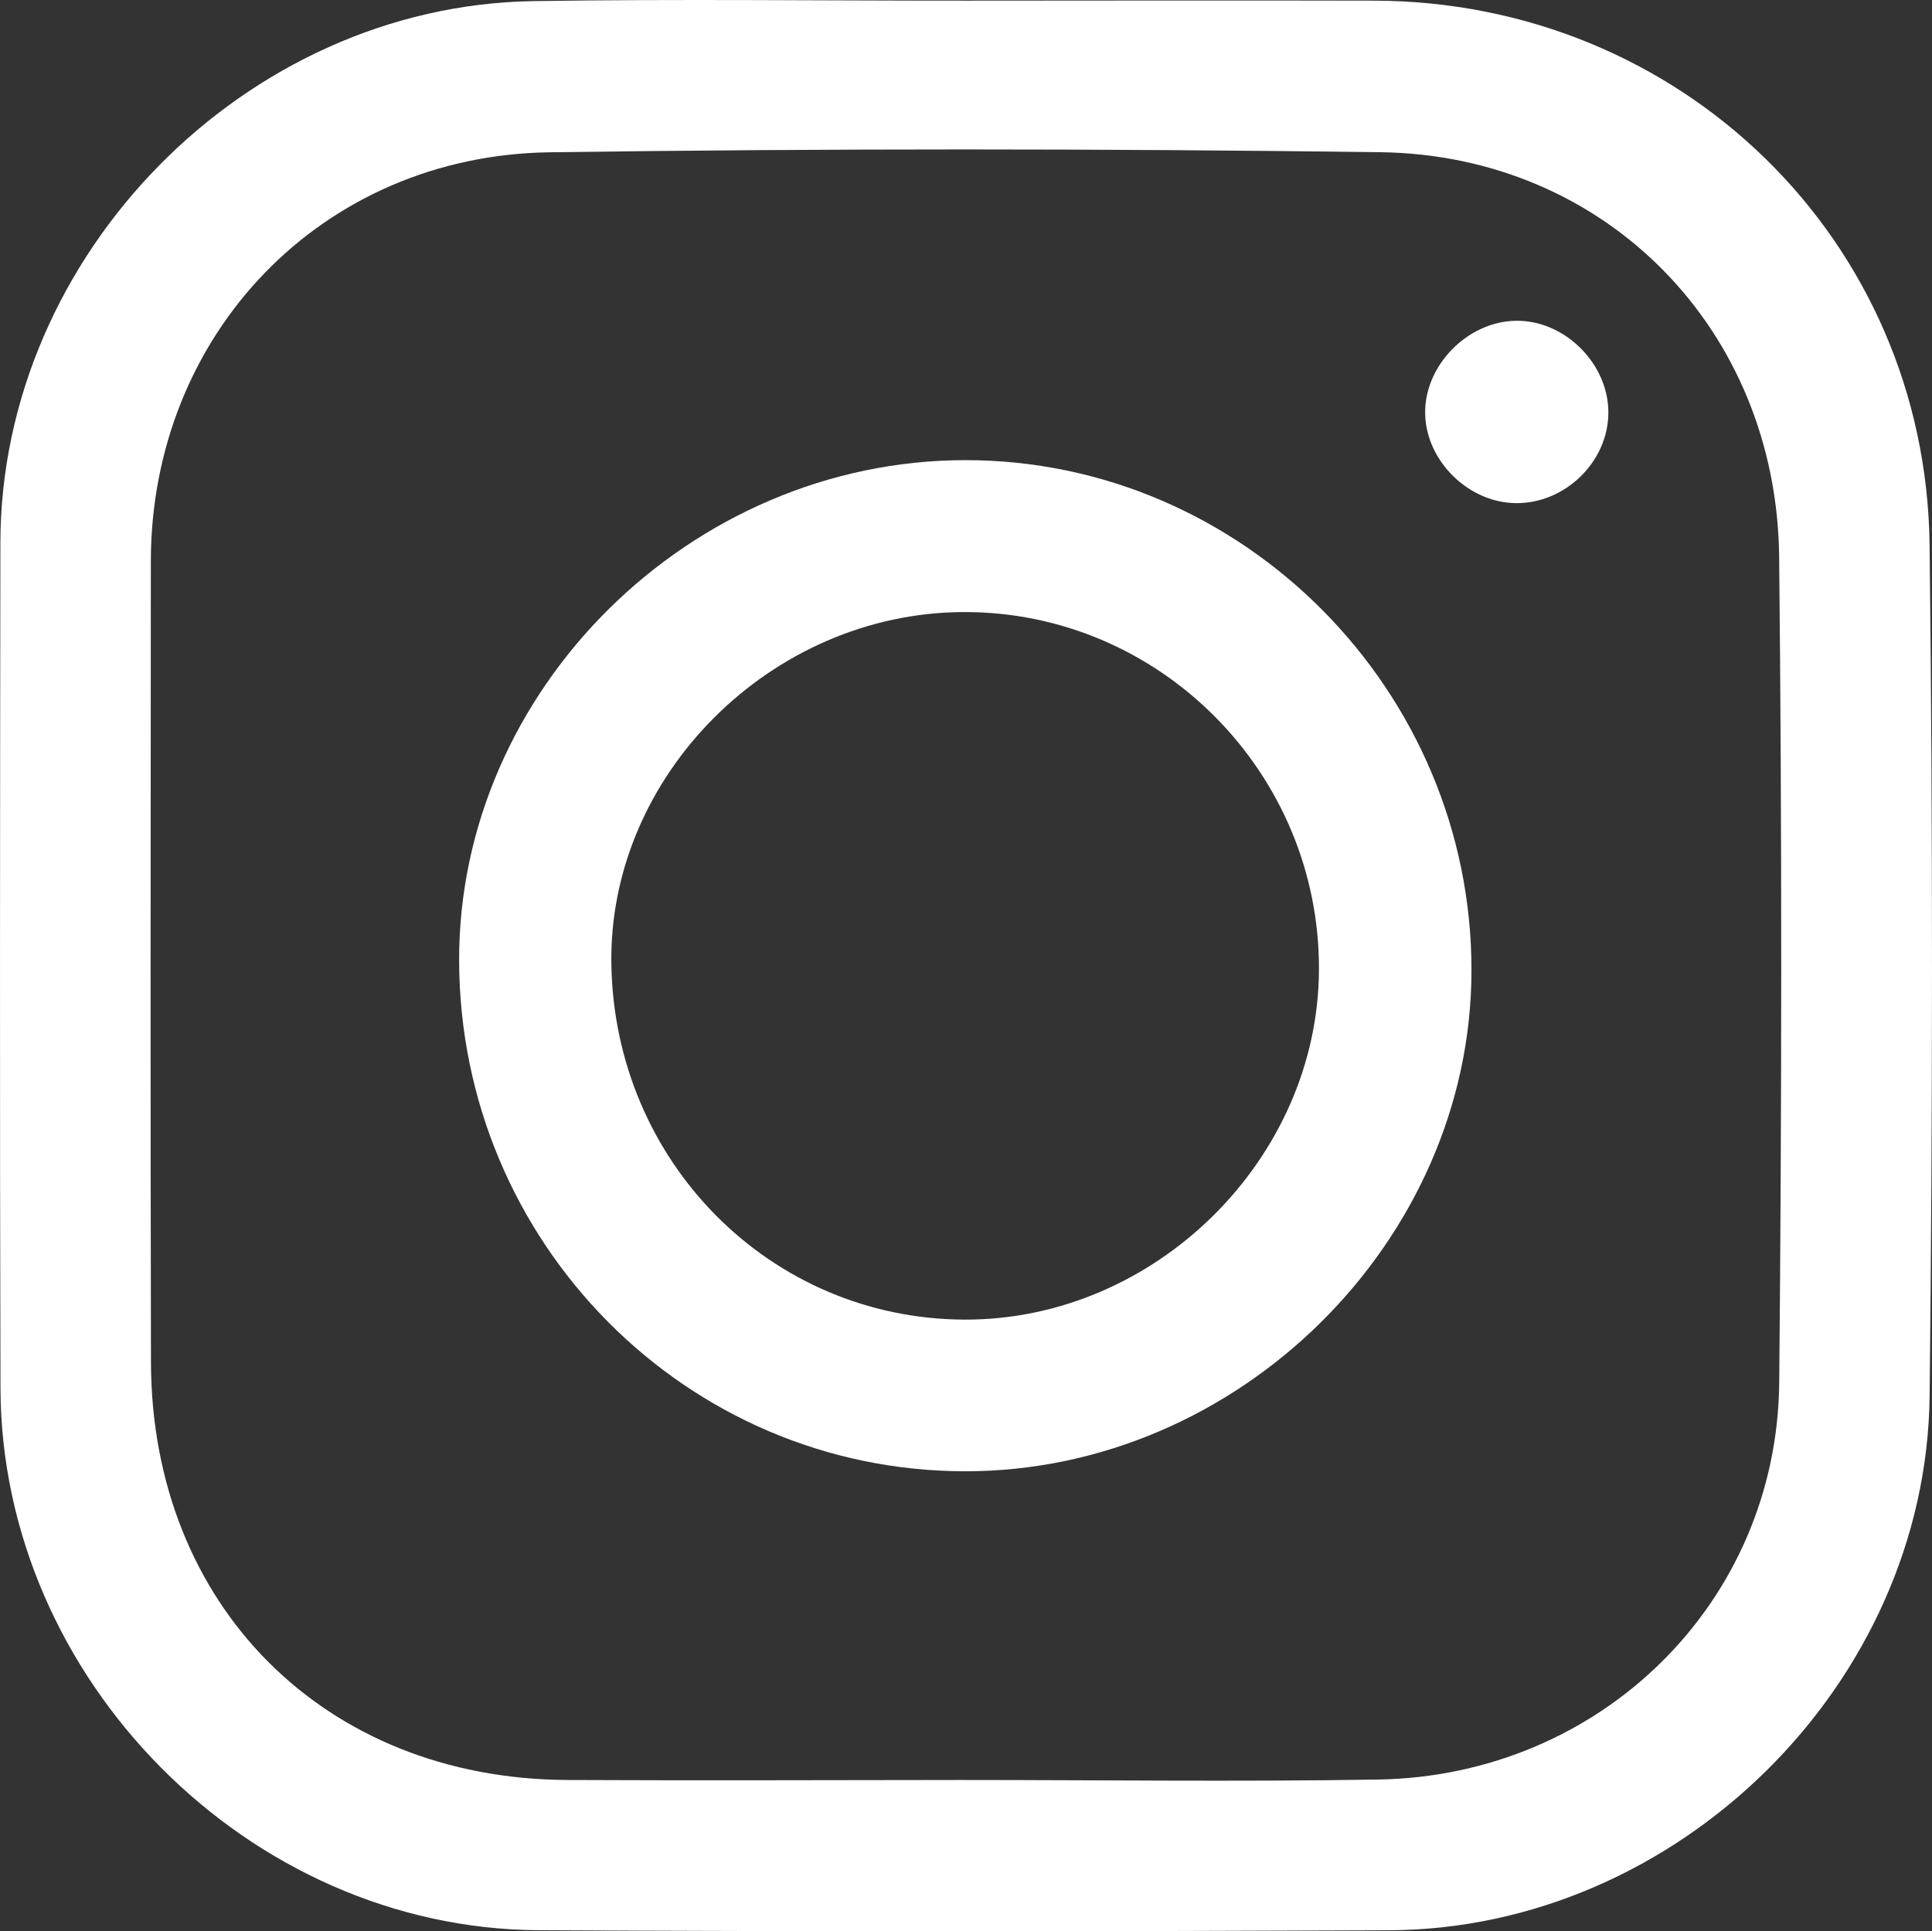 <!-- Generator: Adobe Illustrator 22.1.0, SVG Export Plug-In  -->
<svg version="1.1"
	 xmlns="http://www.w3.org/2000/svg" xmlns:xlink="http://www.w3.org/1999/xlink" xmlns:a="http://ns.adobe.com/AdobeSVGViewerExtensions/3.0/"
	 x="0px" y="0px" width="59.459px" height="59.444px" viewBox="0 0 59.459 59.444"
	 style="enable-background:new 0 0 59.459 59.444;" xml:space="preserve">
<rect x="0" y="0" width="59.459" height="59.444" fill="#333333" stroke="none"/>
<style type="text/css">
	.st0{fill:#FFFFFF;}
</style>
<defs>
</defs>
<g>
	<g>
		<path class="st0" d="M29.735,0.02c4.184-0.002,8.368-0.01,12.553,0c9.431,0.023,16.988,7.355,17.097,16.763
			c0.101,8.724,0.096,17.452,0.001,26.176c-0.096,8.883-7.763,16.417-16.634,16.454c-8.725,0.037-17.451,0.044-26.177-0.002
			C7.651,59.364,0.04,51.679,0.015,42.731c-0.024-8.674-0.014-17.349-0.003-26.024C0.023,7.843,7.547,0.171,16.417,0.034
			C20.856-0.034,25.296,0.022,29.735,0.02z M29.542,54.787c4.286,0,8.573,0.056,12.859-0.013c6.857-0.109,12.293-5.444,12.356-12.22
			c0.079-8.47,0.086-16.941-0.002-25.411c-0.073-6.998-5.336-12.367-12.272-12.458c-8.52-0.112-17.044-0.116-25.564,0.002
			C9.899,4.784,4.646,10.291,4.642,17.284C4.637,25.499,4.626,33.714,4.646,41.93c0.018,7.484,5.337,12.818,12.803,12.857
			C21.479,54.807,25.511,54.79,29.542,54.787z"/>
		<path class="st0" d="M14.13,29.566c-0.018-8.334,7.12-15.396,15.572-15.403c8.553-0.007,15.596,7.095,15.584,15.716
			c-0.011,8.332-7.178,15.415-15.589,15.406C21.115,45.277,14.149,38.243,14.13,29.566z M29.641,18.839
			c-5.908,0.027-10.91,5.026-10.826,10.82c0.088,6.094,4.886,10.934,10.862,10.958c5.863,0.024,10.887-4.929,10.915-10.761
			C40.622,23.784,35.679,18.811,29.641,18.839z"/>
		<path class="st0" d="M49.499,12.694c0,1.515-1.33,2.814-2.858,2.792c-1.448-0.02-2.739-1.288-2.78-2.729
			c-0.042-1.486,1.287-2.859,2.79-2.884C48.148,9.849,49.499,11.187,49.499,12.694z"/>
	</g>
</g>
</svg>